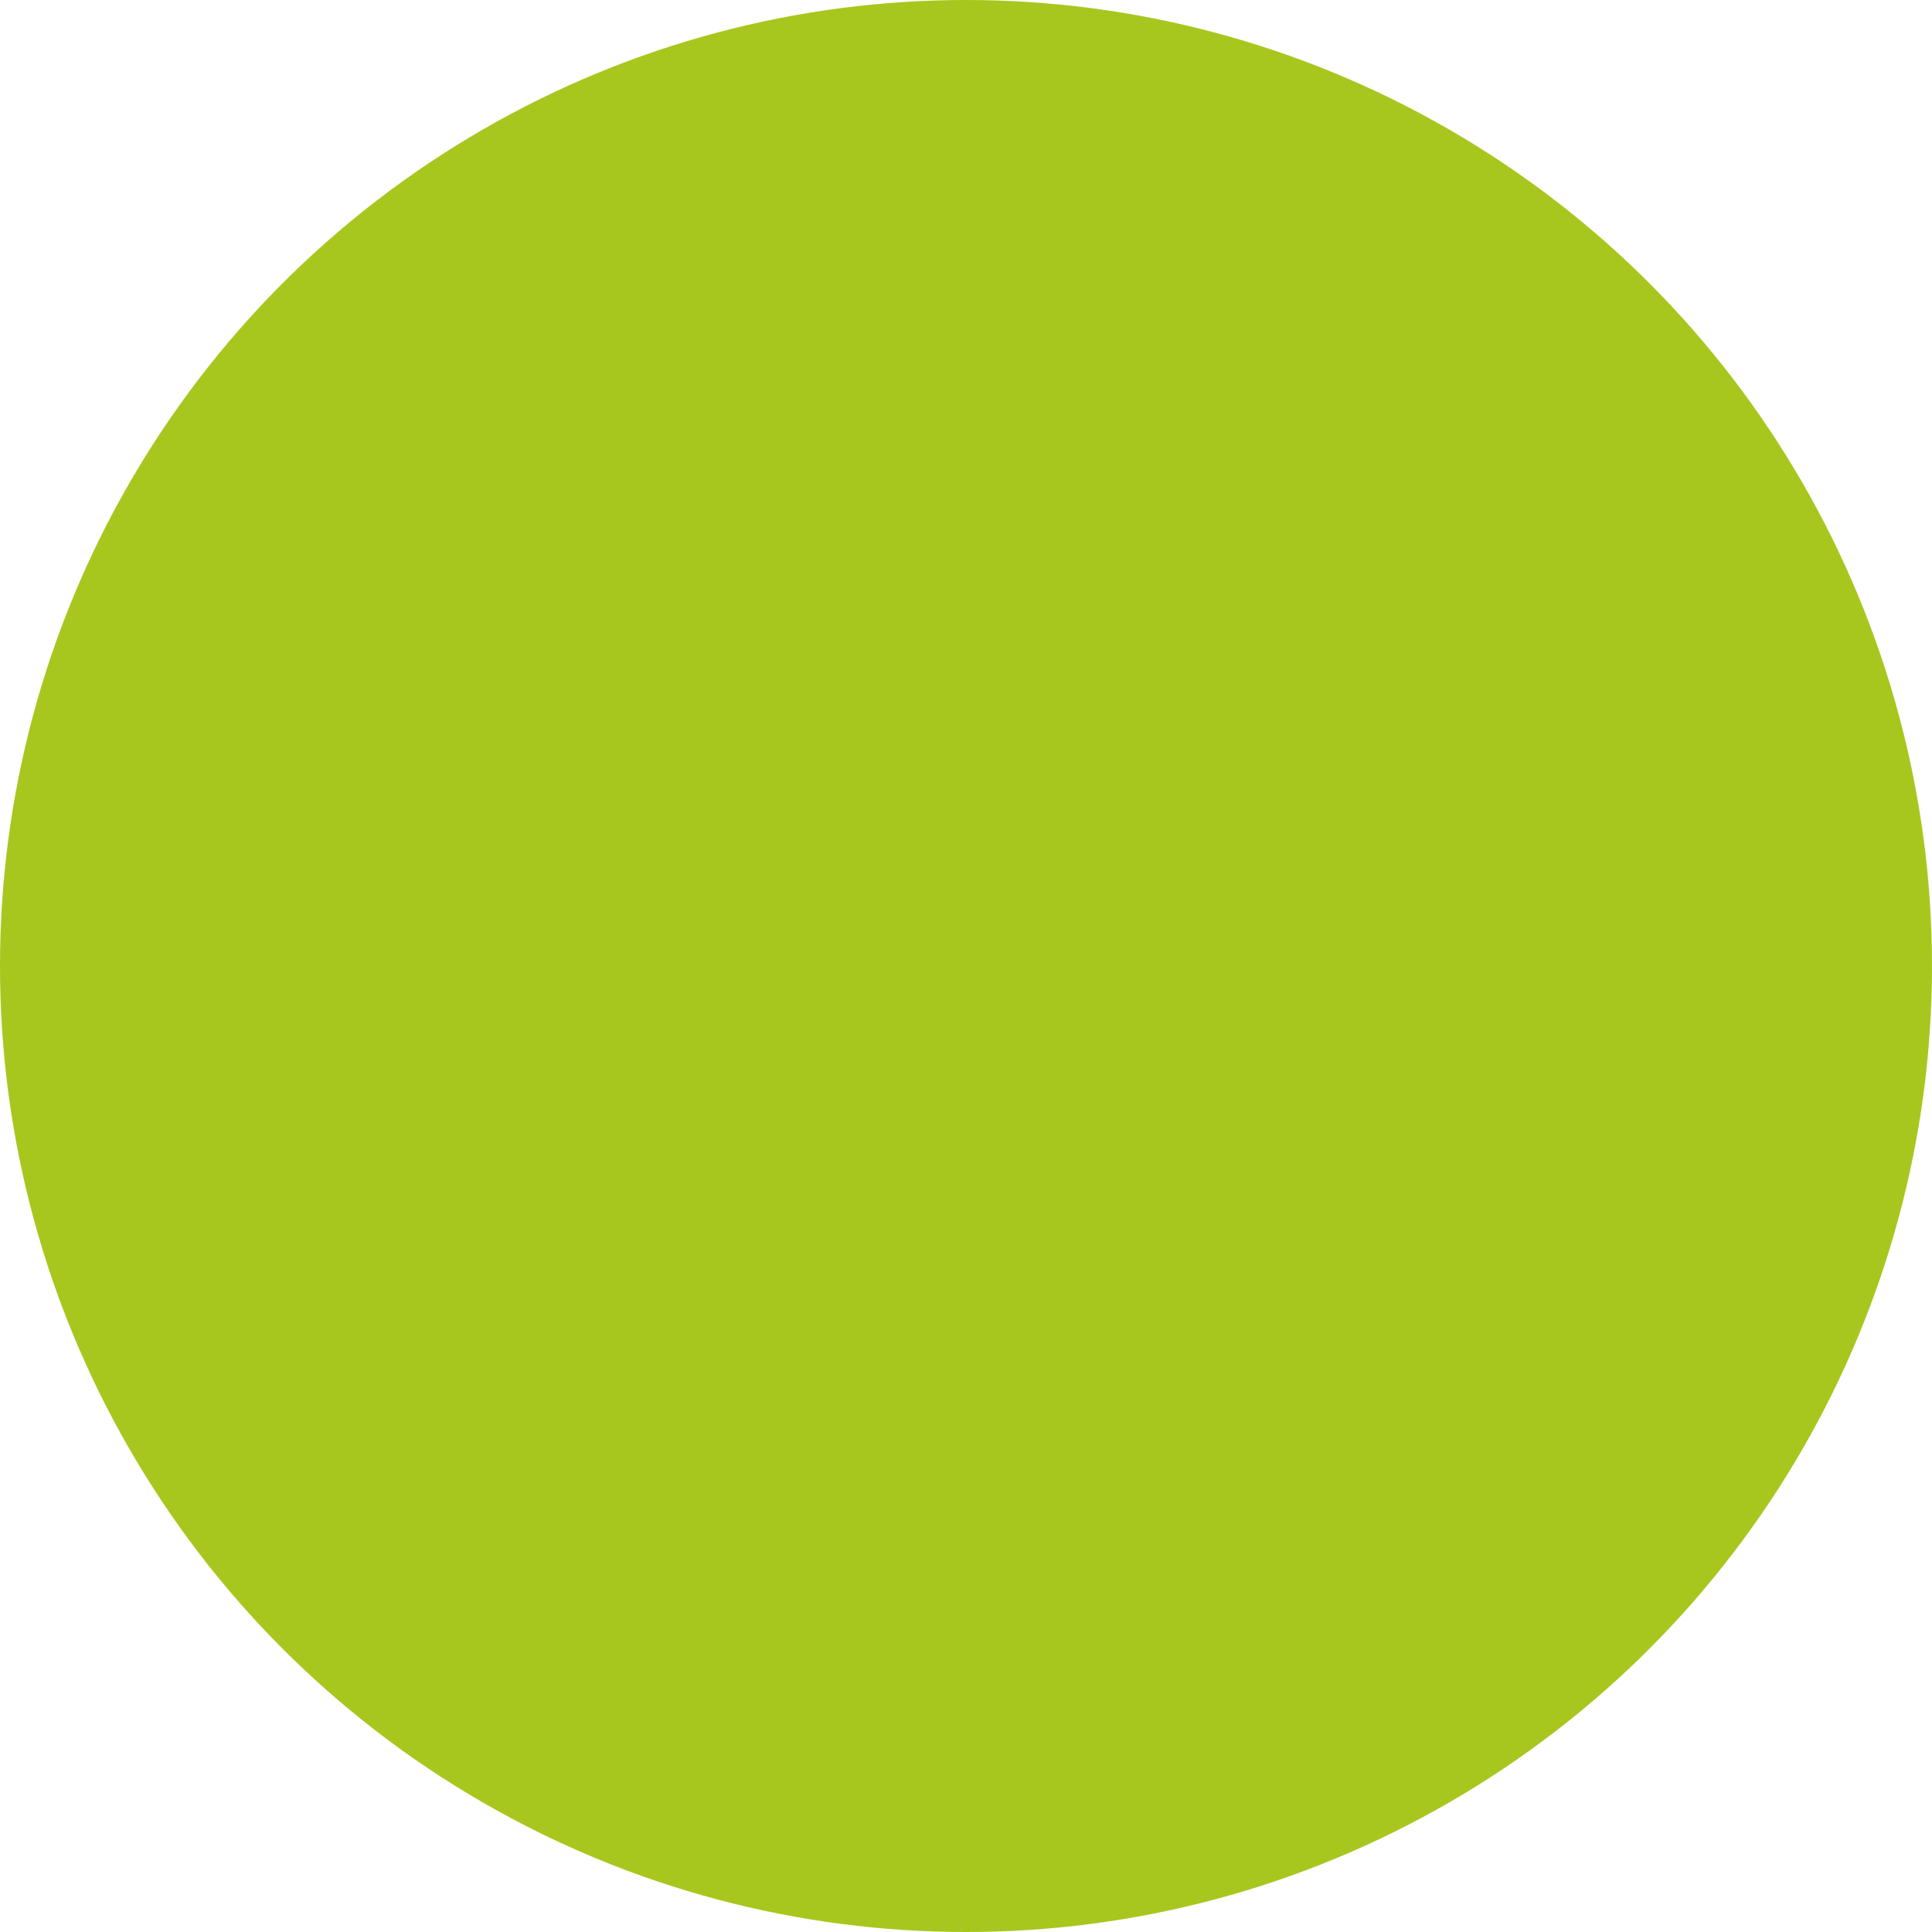 <svg xmlns="http://www.w3.org/2000/svg" width="32" height="32" viewbox="0 0 32 32">
	<style>
		.circle {
		  animation: change-fill 20s ease infinite;
		}

		@keyframes change-fill {
		0% {
		fill: #A7C71E;
		}
		25% {
		fill: #FE4365;
		}
		50% {
		fill: #FFF464;
		}
		75% {
		fill: #28E0F3;
		}
		100% {
		fill: #A7C71E;
		}
		}
	</style>
	<circle class="circle" cx="16" cy="16" r="16" fill="#A7C71E" />
</svg>
